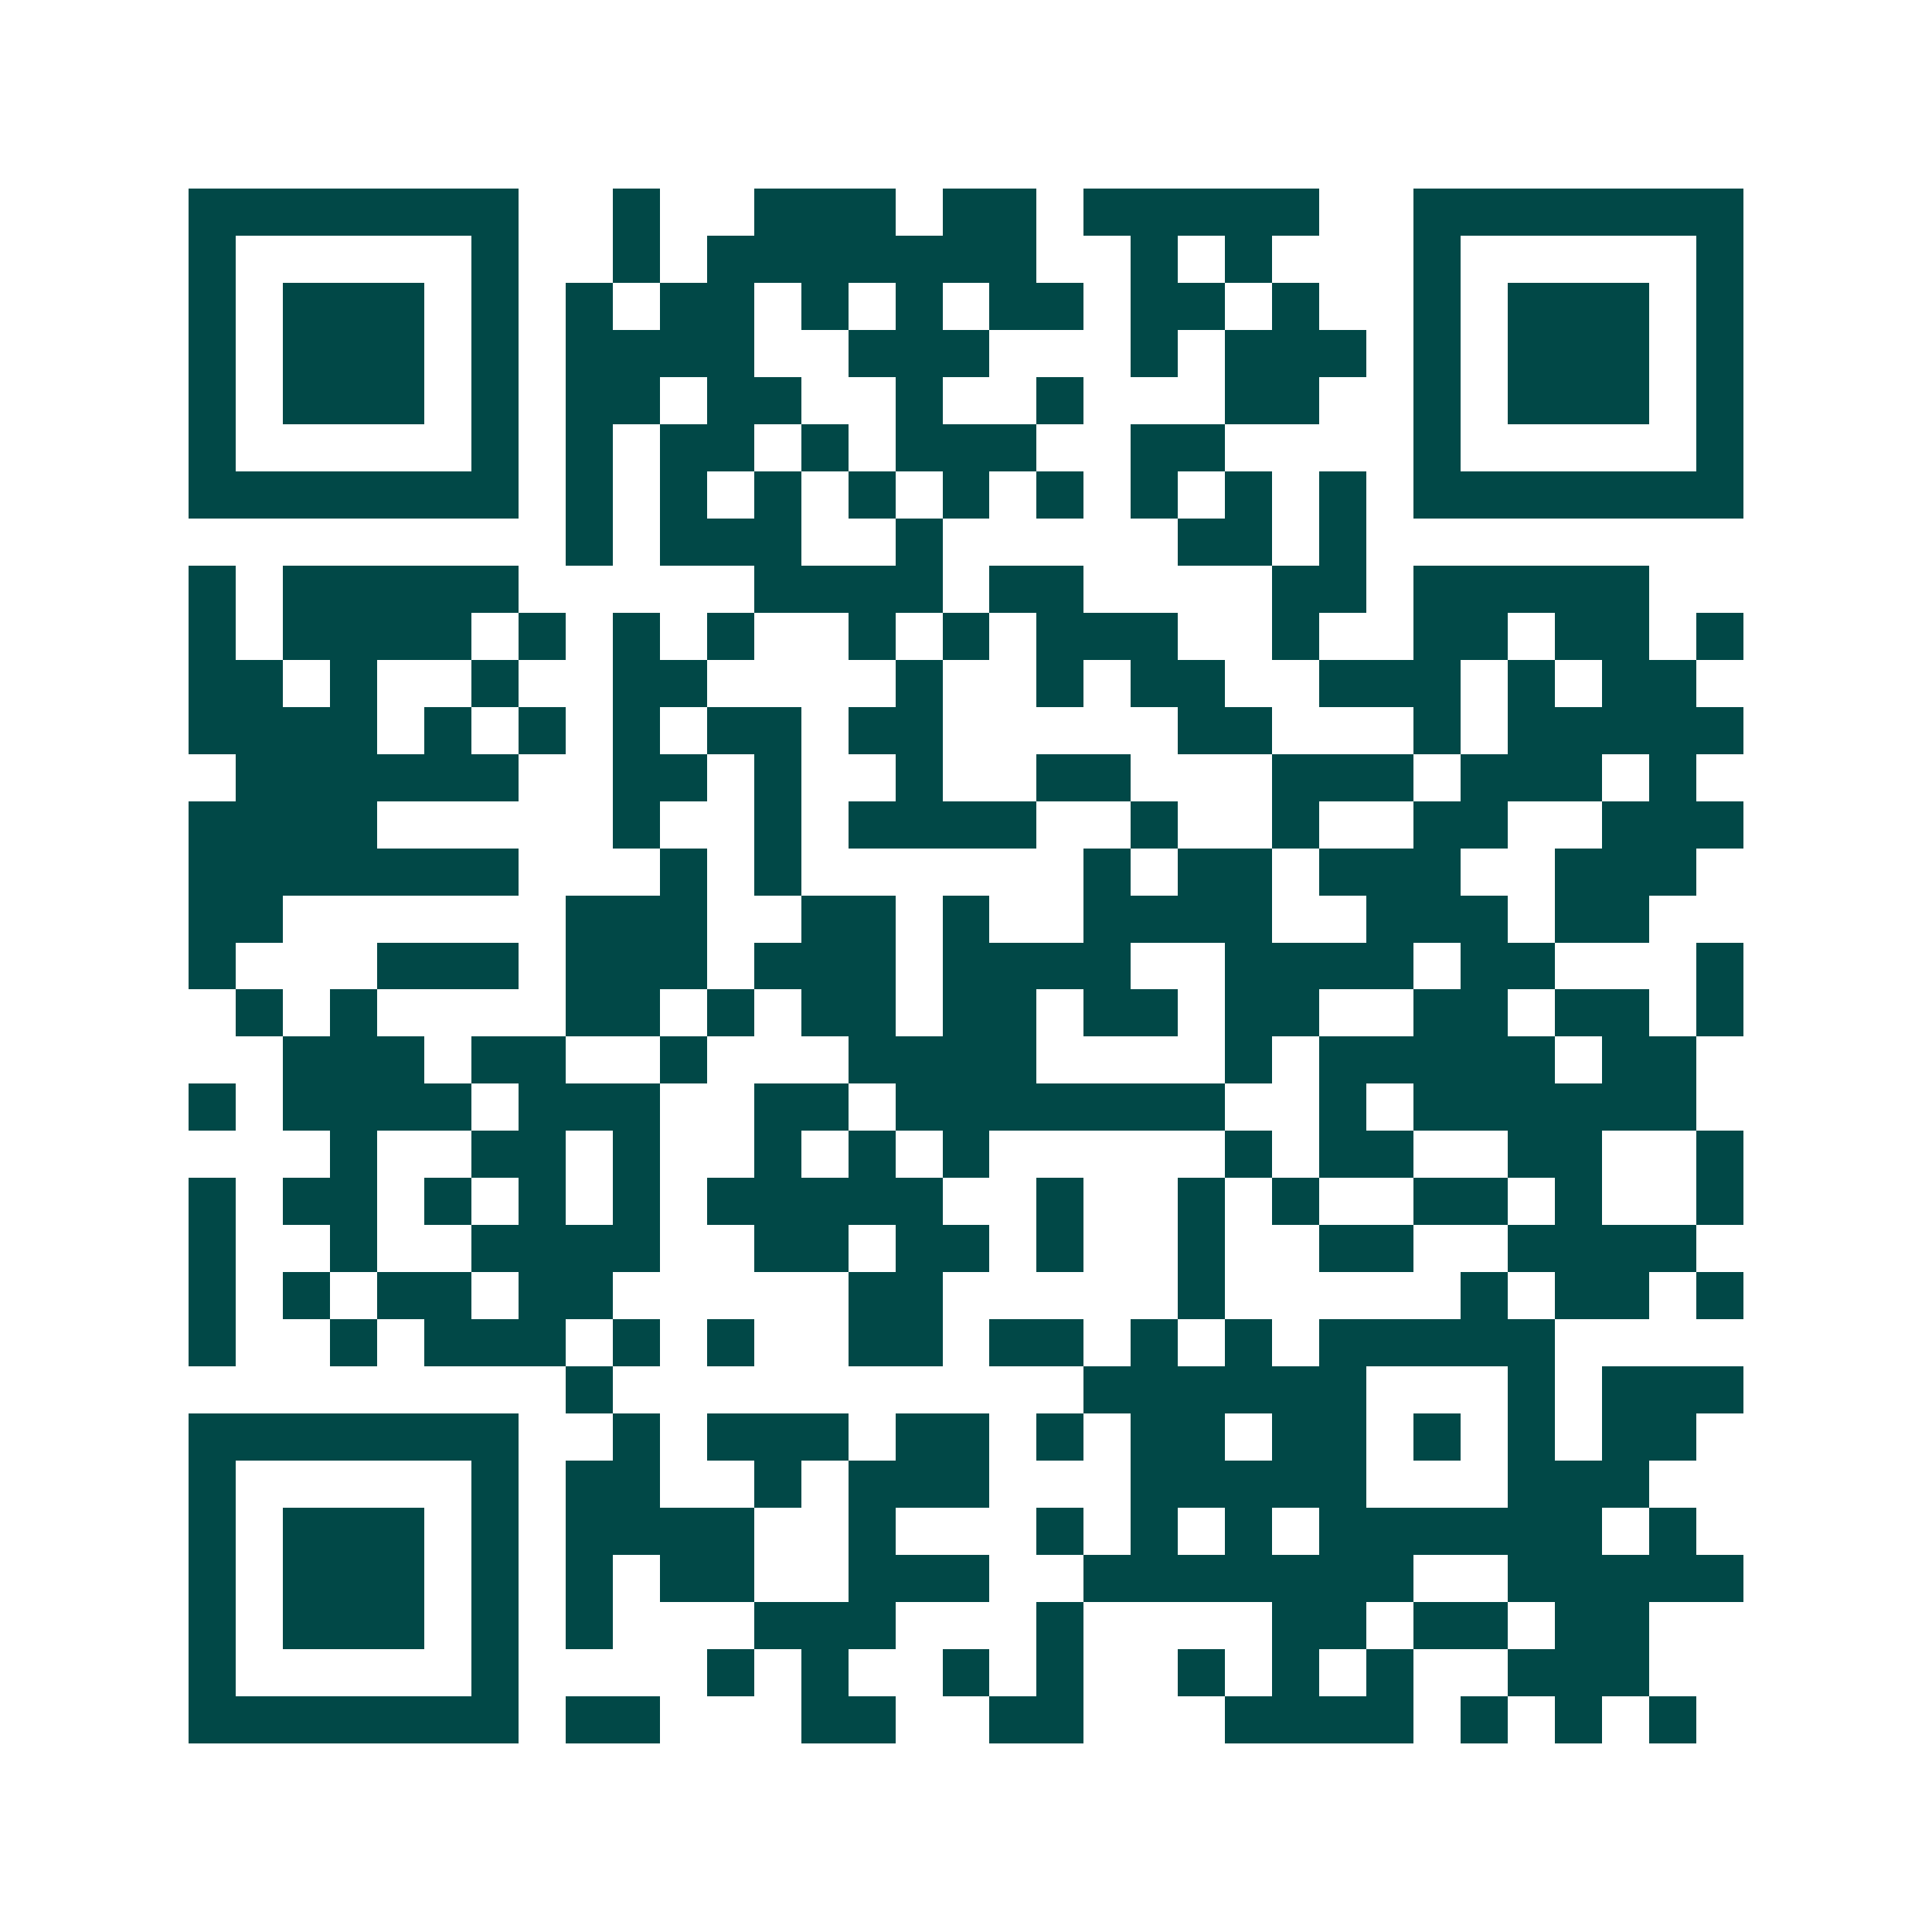<svg xmlns="http://www.w3.org/2000/svg" width="200" height="200" viewBox="0 0 41 41" shape-rendering="crispEdges"><path fill="#ffffff" d="M0 0h41v41H0z"/><path stroke="#014847" d="M4 4.5h7m2 0h1m2 0h3m1 0h2m1 0h5m2 0h7M4 5.5h1m5 0h1m2 0h1m1 0h7m2 0h1m1 0h1m3 0h1m5 0h1M4 6.5h1m1 0h3m1 0h1m1 0h1m1 0h2m1 0h1m1 0h1m1 0h2m1 0h2m1 0h1m2 0h1m1 0h3m1 0h1M4 7.5h1m1 0h3m1 0h1m1 0h4m2 0h3m3 0h1m1 0h3m1 0h1m1 0h3m1 0h1M4 8.5h1m1 0h3m1 0h1m1 0h2m1 0h2m2 0h1m2 0h1m3 0h2m2 0h1m1 0h3m1 0h1M4 9.5h1m5 0h1m1 0h1m1 0h2m1 0h1m1 0h3m2 0h2m4 0h1m5 0h1M4 10.5h7m1 0h1m1 0h1m1 0h1m1 0h1m1 0h1m1 0h1m1 0h1m1 0h1m1 0h1m1 0h7M12 11.5h1m1 0h3m2 0h1m5 0h2m1 0h1M4 12.5h1m1 0h5m5 0h4m1 0h2m4 0h2m1 0h5M4 13.5h1m1 0h4m1 0h1m1 0h1m1 0h1m2 0h1m1 0h1m1 0h3m2 0h1m2 0h2m1 0h2m1 0h1M4 14.5h2m1 0h1m2 0h1m2 0h2m4 0h1m2 0h1m1 0h2m2 0h3m1 0h1m1 0h2M4 15.5h4m1 0h1m1 0h1m1 0h1m1 0h2m1 0h2m5 0h2m3 0h1m1 0h5M5 16.5h6m2 0h2m1 0h1m2 0h1m2 0h2m3 0h3m1 0h3m1 0h1M4 17.5h4m5 0h1m2 0h1m1 0h4m2 0h1m2 0h1m2 0h2m2 0h3M4 18.5h7m3 0h1m1 0h1m6 0h1m1 0h2m1 0h3m2 0h3M4 19.5h2m6 0h3m2 0h2m1 0h1m2 0h4m2 0h3m1 0h2M4 20.5h1m3 0h3m1 0h3m1 0h3m1 0h4m2 0h4m1 0h2m3 0h1M5 21.5h1m1 0h1m4 0h2m1 0h1m1 0h2m1 0h2m1 0h2m1 0h2m2 0h2m1 0h2m1 0h1M6 22.5h3m1 0h2m2 0h1m3 0h4m4 0h1m1 0h5m1 0h2M4 23.5h1m1 0h4m1 0h3m2 0h2m1 0h7m2 0h1m1 0h6M7 24.5h1m2 0h2m1 0h1m2 0h1m1 0h1m1 0h1m5 0h1m1 0h2m2 0h2m2 0h1M4 25.5h1m1 0h2m1 0h1m1 0h1m1 0h1m1 0h5m2 0h1m2 0h1m1 0h1m2 0h2m1 0h1m2 0h1M4 26.5h1m2 0h1m2 0h4m2 0h2m1 0h2m1 0h1m2 0h1m2 0h2m2 0h4M4 27.5h1m1 0h1m1 0h2m1 0h2m5 0h2m5 0h1m5 0h1m1 0h2m1 0h1M4 28.5h1m2 0h1m1 0h3m1 0h1m1 0h1m2 0h2m1 0h2m1 0h1m1 0h1m1 0h5M12 29.5h1m10 0h6m3 0h1m1 0h3M4 30.5h7m2 0h1m1 0h3m1 0h2m1 0h1m1 0h2m1 0h2m1 0h1m1 0h1m1 0h2M4 31.5h1m5 0h1m1 0h2m2 0h1m1 0h3m3 0h5m3 0h3M4 32.5h1m1 0h3m1 0h1m1 0h4m2 0h1m3 0h1m1 0h1m1 0h1m1 0h6m1 0h1M4 33.5h1m1 0h3m1 0h1m1 0h1m1 0h2m2 0h3m2 0h7m2 0h5M4 34.5h1m1 0h3m1 0h1m1 0h1m3 0h3m3 0h1m4 0h2m1 0h2m1 0h2M4 35.5h1m5 0h1m4 0h1m1 0h1m2 0h1m1 0h1m2 0h1m1 0h1m1 0h1m2 0h3M4 36.5h7m1 0h2m3 0h2m2 0h2m3 0h4m1 0h1m1 0h1m1 0h1"/></svg>
